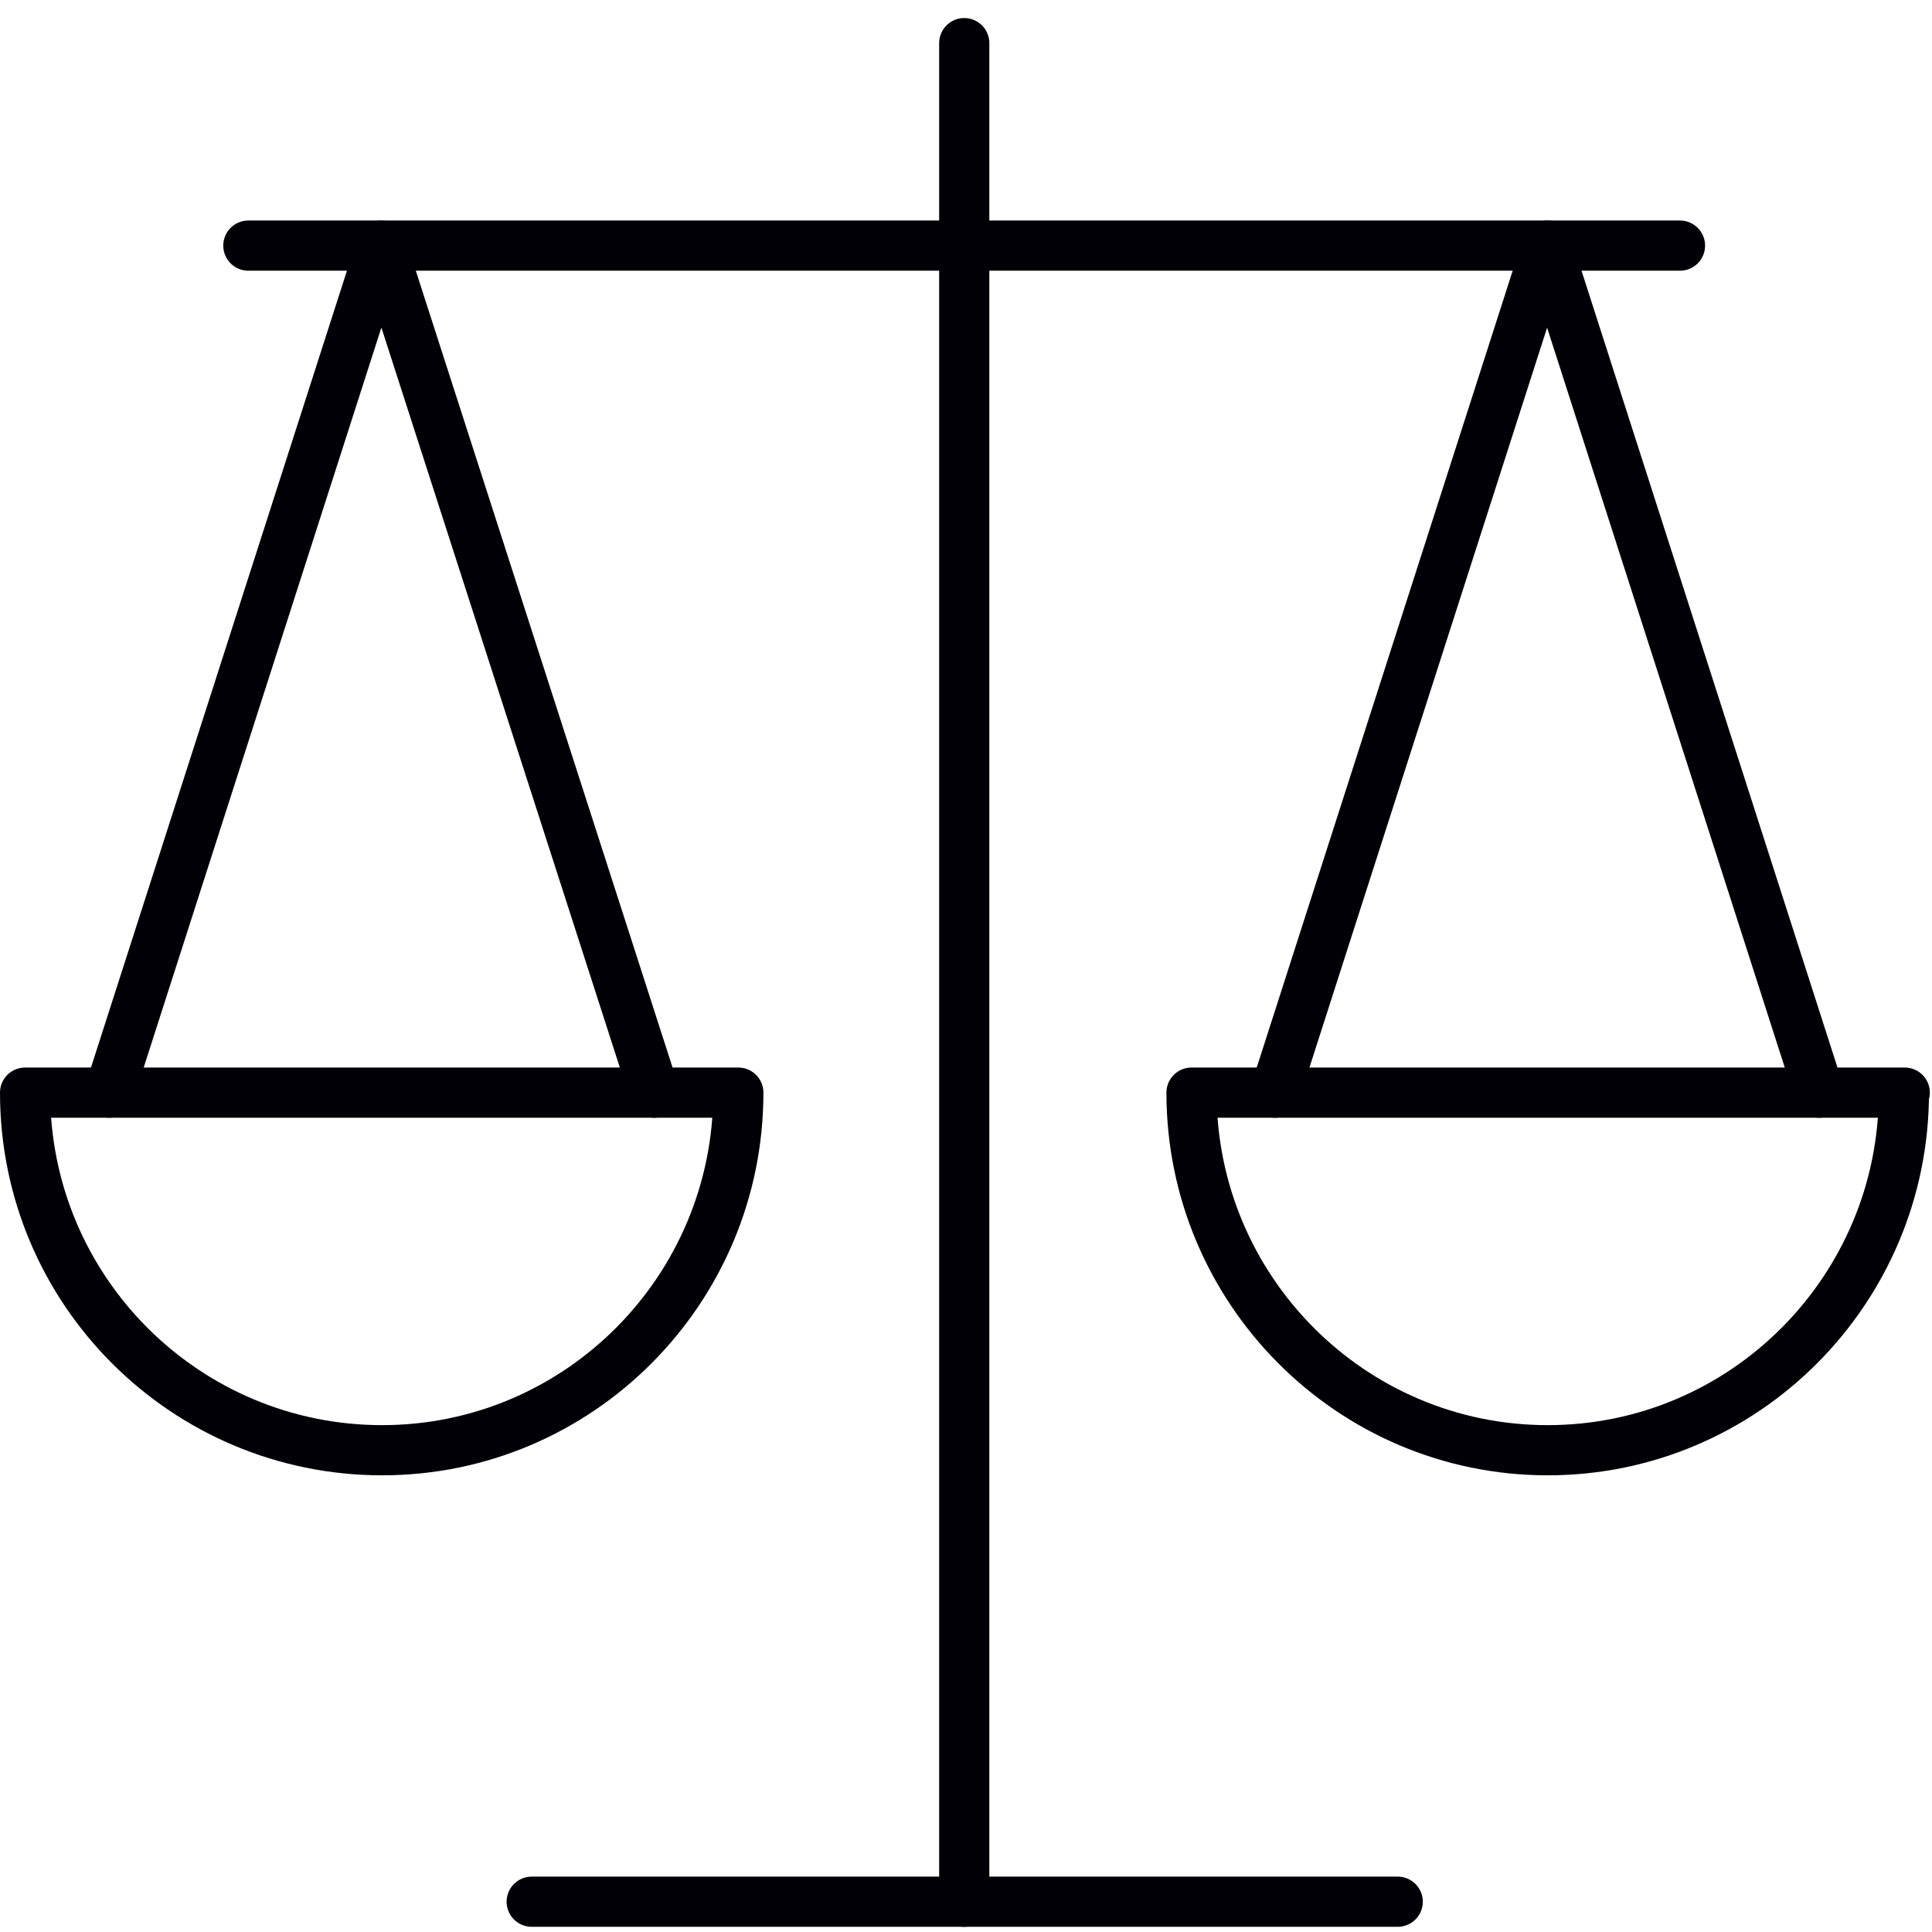 <svg width="77" height="77" viewBox="0 0 77 77" fill="none" xmlns="http://www.w3.org/2000/svg">
<path d="M38.43 75.794V1.719" stroke="#000006" stroke-width="2" stroke-linecap="round" stroke-linejoin="round"/>
<path d="M21.191 75.793H55.706" stroke="#000006" stroke-width="2" stroke-linecap="round" stroke-linejoin="round"/>
<path d="M9.898 9.789H66.956" stroke="#000006" stroke-width="2" stroke-linecap="round" stroke-linejoin="round"/>
<path d="M29.426 43.547C29.426 51.411 23.064 57.799 15.23 57.799C7.397 57.799 1 51.446 1 43.547H29.426Z" stroke="#000006" stroke-width="2" stroke-linecap="round" stroke-linejoin="round"/>
<path d="M4.355 43.547L15.199 9.789L26.077 43.547" stroke="#000006" stroke-width="2" stroke-linecap="round" stroke-linejoin="round"/>
<path d="M75.88 43.547C75.88 51.411 69.518 57.799 61.684 57.799C53.851 57.799 47.488 51.411 47.488 43.547H75.914H75.88Z" stroke="#000006" stroke-width="2" stroke-linecap="round" stroke-linejoin="round"/>
<path d="M50.816 43.547L61.66 9.789L72.504 43.547" stroke="#000006" stroke-width="2" stroke-linecap="round" stroke-linejoin="round"/>
</svg>
